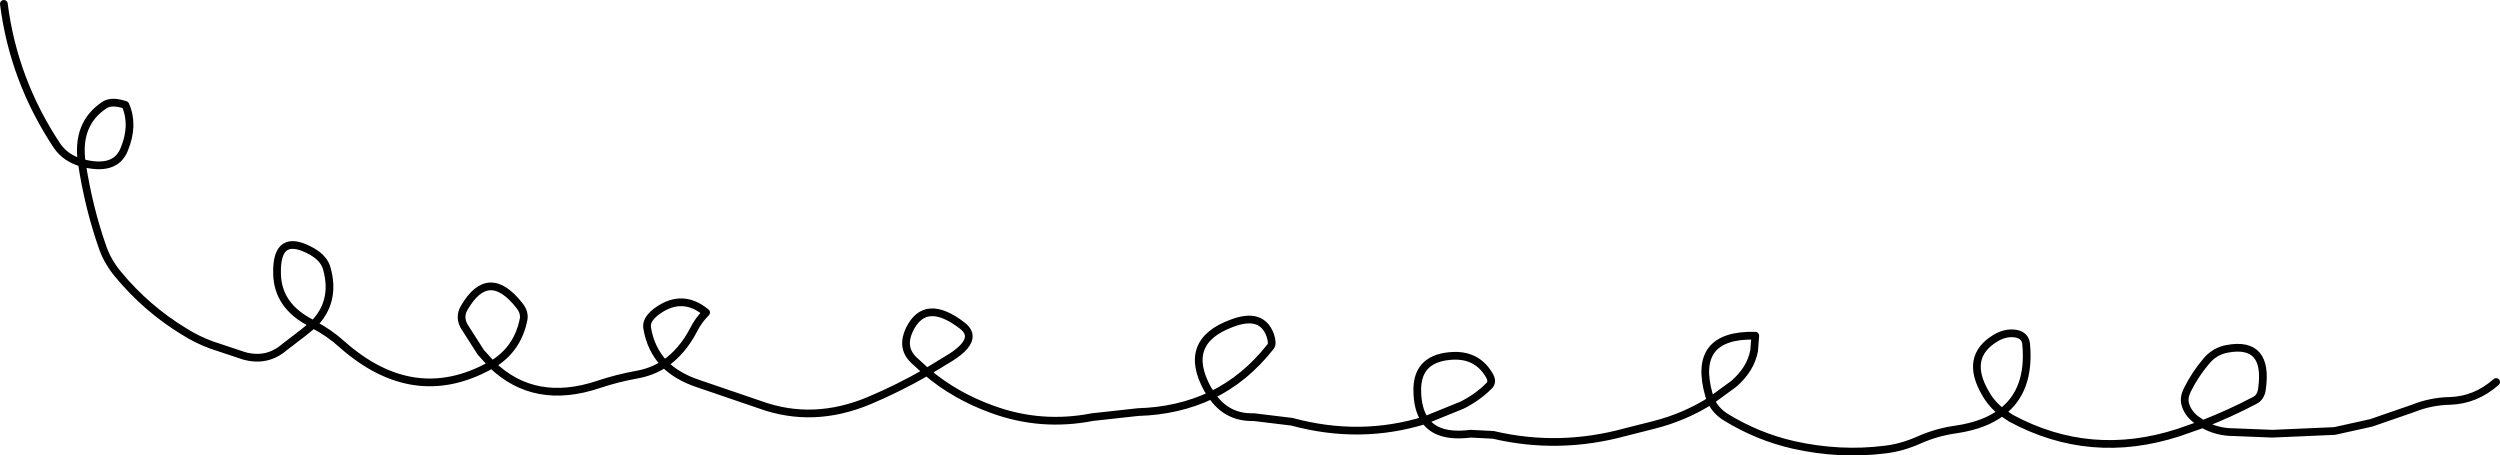 <?xml version="1.0" encoding="UTF-8" standalone="no"?>
<svg xmlns:xlink="http://www.w3.org/1999/xlink" height="59.0px" width="323.95px" xmlns="http://www.w3.org/2000/svg">
  <g transform="matrix(1.0, 0.0, 0.0, 1.0, 767.45, -77.5)">
    <path d="M-474.35 127.95 Q-473.45 121.7 -478.85 122.7 -480.5 123.0 -481.6 124.35 -483.0 126.0 -484.0 128.0 -484.5 129.0 -484.3 129.8 -484.0 131.0 -482.9 131.85 L-482.0 132.45 Q-478.55 131.1 -475.3 129.4 -474.5 129.0 -474.35 127.95 M-444.0 127.0 Q-446.65 129.35 -450.0 129.45 -452.5 129.5 -454.85 130.45 L-460.2 132.3 -464.95 133.35 -473.0 133.7 -478.0 133.5 Q-480.2 133.5 -482.0 132.45 L-485.15 133.55 Q-496.55 137.25 -506.85 131.7 L-508.05 130.9 Q-510.25 132.6 -514.0 133.15 -516.5 133.5 -518.75 134.5 -521.0 135.5 -523.15 135.75 -529.0 136.5 -535.05 135.15 -539.65 134.1 -543.75 131.6 -545.15 130.75 -545.75 129.4 -549.15 131.55 -553.1 132.55 L-556.85 133.5 Q-565.45 135.85 -573.95 133.85 L-576.9 133.7 Q-581.2 134.25 -582.8 131.95 -591.2 134.55 -600.05 132.15 L-605.0 131.55 Q-608.5 131.65 -610.45 128.7 -614.75 130.75 -620.0 130.9 L-625.9 131.55 Q-632.55 132.85 -638.85 130.55 -643.7 128.8 -647.35 125.7 -651.0 127.8 -654.8 129.4 -662.05 132.45 -668.95 129.95 L-677.0 127.2 Q-679.7 126.3 -681.35 124.65 -682.95 125.7 -684.95 126.05 -687.45 126.5 -689.85 127.3 -698.15 130.1 -703.7 124.75 L-704.0 124.9 Q-713.85 130.3 -723.1 122.15 -724.8 120.6 -726.85 119.55 L-728.2 120.65 -730.55 122.45 Q-732.85 124.45 -735.85 123.6 L-740.05 122.2 Q-741.95 121.5 -743.6 120.45 -748.45 117.5 -752.1 113.1 -753.45 111.5 -754.1 109.7 -755.95 104.5 -756.85 98.6 -758.95 98.0 -760.05 96.4 -765.7 87.9 -766.95 78.0 M-602.85 120.95 Q-603.95 117.9 -607.85 119.4 -614.35 121.8 -610.95 127.95 L-610.45 128.7 Q-606.1 126.6 -602.8 122.4 -602.5 122.0 -602.85 120.95 M-578.0 130.0 Q-576.0 129.0 -574.5 127.5 -574.0 127.0 -574.4 126.25 -575.9 123.55 -579.0 123.6 -583.8 123.75 -583.8 128.0 -583.8 130.5 -582.8 131.95 L-578.0 130.0 M-642.75 119.7 Q-647.55 116.0 -649.6 120.2 -650.7 122.5 -649.1 124.1 L-647.35 125.7 -644.15 123.75 Q-640.55 121.4 -642.75 119.7 M-506.15 120.75 Q-507.5 120.5 -508.85 121.3 -512.95 123.75 -510.15 128.5 -509.35 129.9 -508.05 130.9 -504.35 128.1 -504.9 122.1 -505.0 121.0 -506.15 120.75 M-540.0 121.0 Q-548.25 120.8 -546.0 128.7 L-545.75 129.4 -542.8 127.25 Q-540.6 125.35 -540.15 122.95 L-540.0 121.0 M-756.85 98.6 Q-752.5 99.75 -751.35 96.85 -750.05 93.7 -751.2 91.1 -752.95 90.5 -753.9 91.1 -757.6 93.55 -756.85 98.6 M-675.95 118.0 Q-678.95 115.5 -682.15 117.7 -683.75 118.8 -683.6 119.95 -683.15 122.75 -681.35 124.65 -679.05 123.1 -677.55 120.2 -676.95 119.0 -675.95 118.0 M-700.1 117.15 Q-704.15 111.95 -707.3 117.4 -707.95 118.5 -707.35 119.7 L-705.15 123.15 -703.7 124.75 Q-700.35 122.75 -699.6 118.85 -699.45 118.0 -700.1 117.15 M-726.85 119.55 Q-723.9 116.6 -725.1 112.3 -725.45 111.0 -727.0 110.1 -731.7 107.45 -731.55 113.0 -731.45 117.15 -727.15 119.35 L-726.85 119.55" fill="none" stroke="#000000" stroke-linecap="round" stroke-linejoin="round" stroke-width="1.0"/>
  </g>
</svg>

